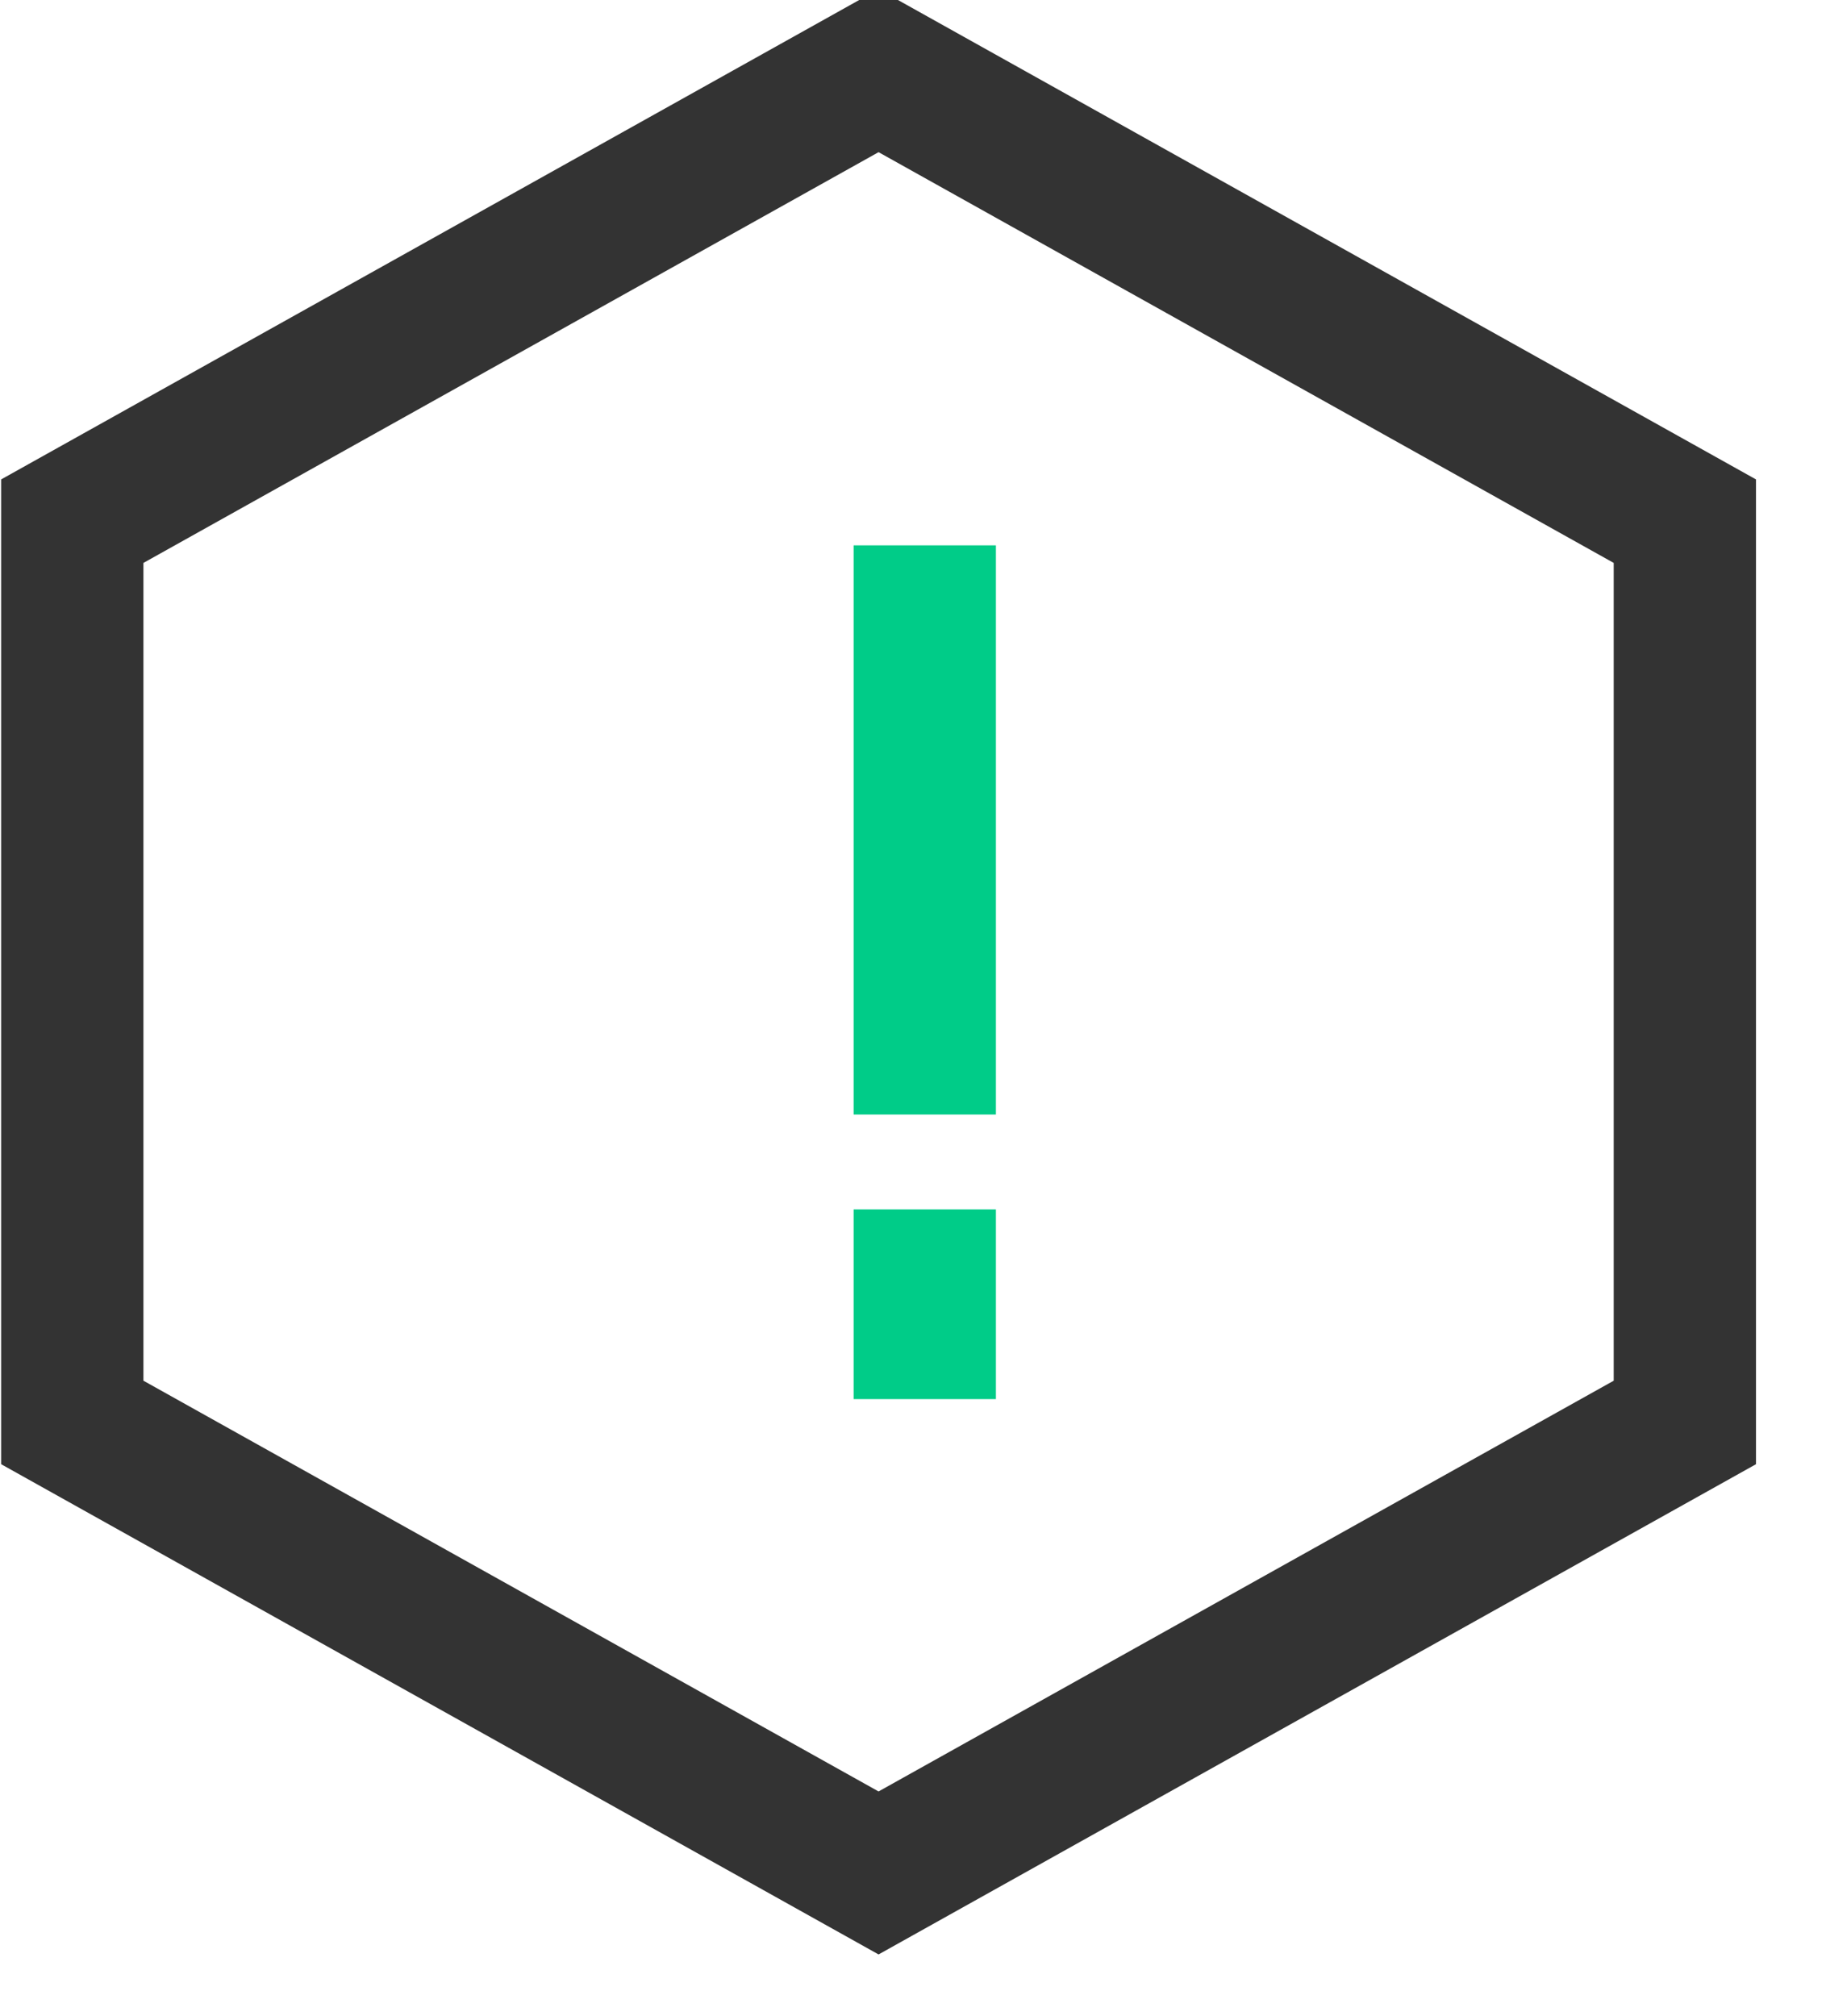 <svg 
 xmlns="http://www.w3.org/2000/svg"
 xmlns:xlink="http://www.w3.org/1999/xlink"
 width="19.25px" height="21.25px">
<path fill-rule="evenodd"  stroke="rgb(51, 51, 51)" stroke-width="1.5px" stroke-linecap="butt" stroke-linejoin="miter" fill="none"
 d="M17.762,14.995 L9.262,19.744 L0.762,14.995 L0.762,5.494 L9.262,0.745 L17.762,5.494 L17.762,14.995 Z"/>
<path fill-rule="evenodd"  stroke="rgb(0, 204, 136)" stroke-width="1.5px" stroke-linecap="butt" stroke-linejoin="miter" fill="none"
 d="M9.749,5.749 L9.749,11.749 "/>
<path fill-rule="evenodd"  stroke="rgb(0, 204, 136)" stroke-width="1.5px" stroke-linecap="butt" stroke-linejoin="miter" fill="none"
 d="M9.749,12.749 L9.749,14.749 "/>
</svg>